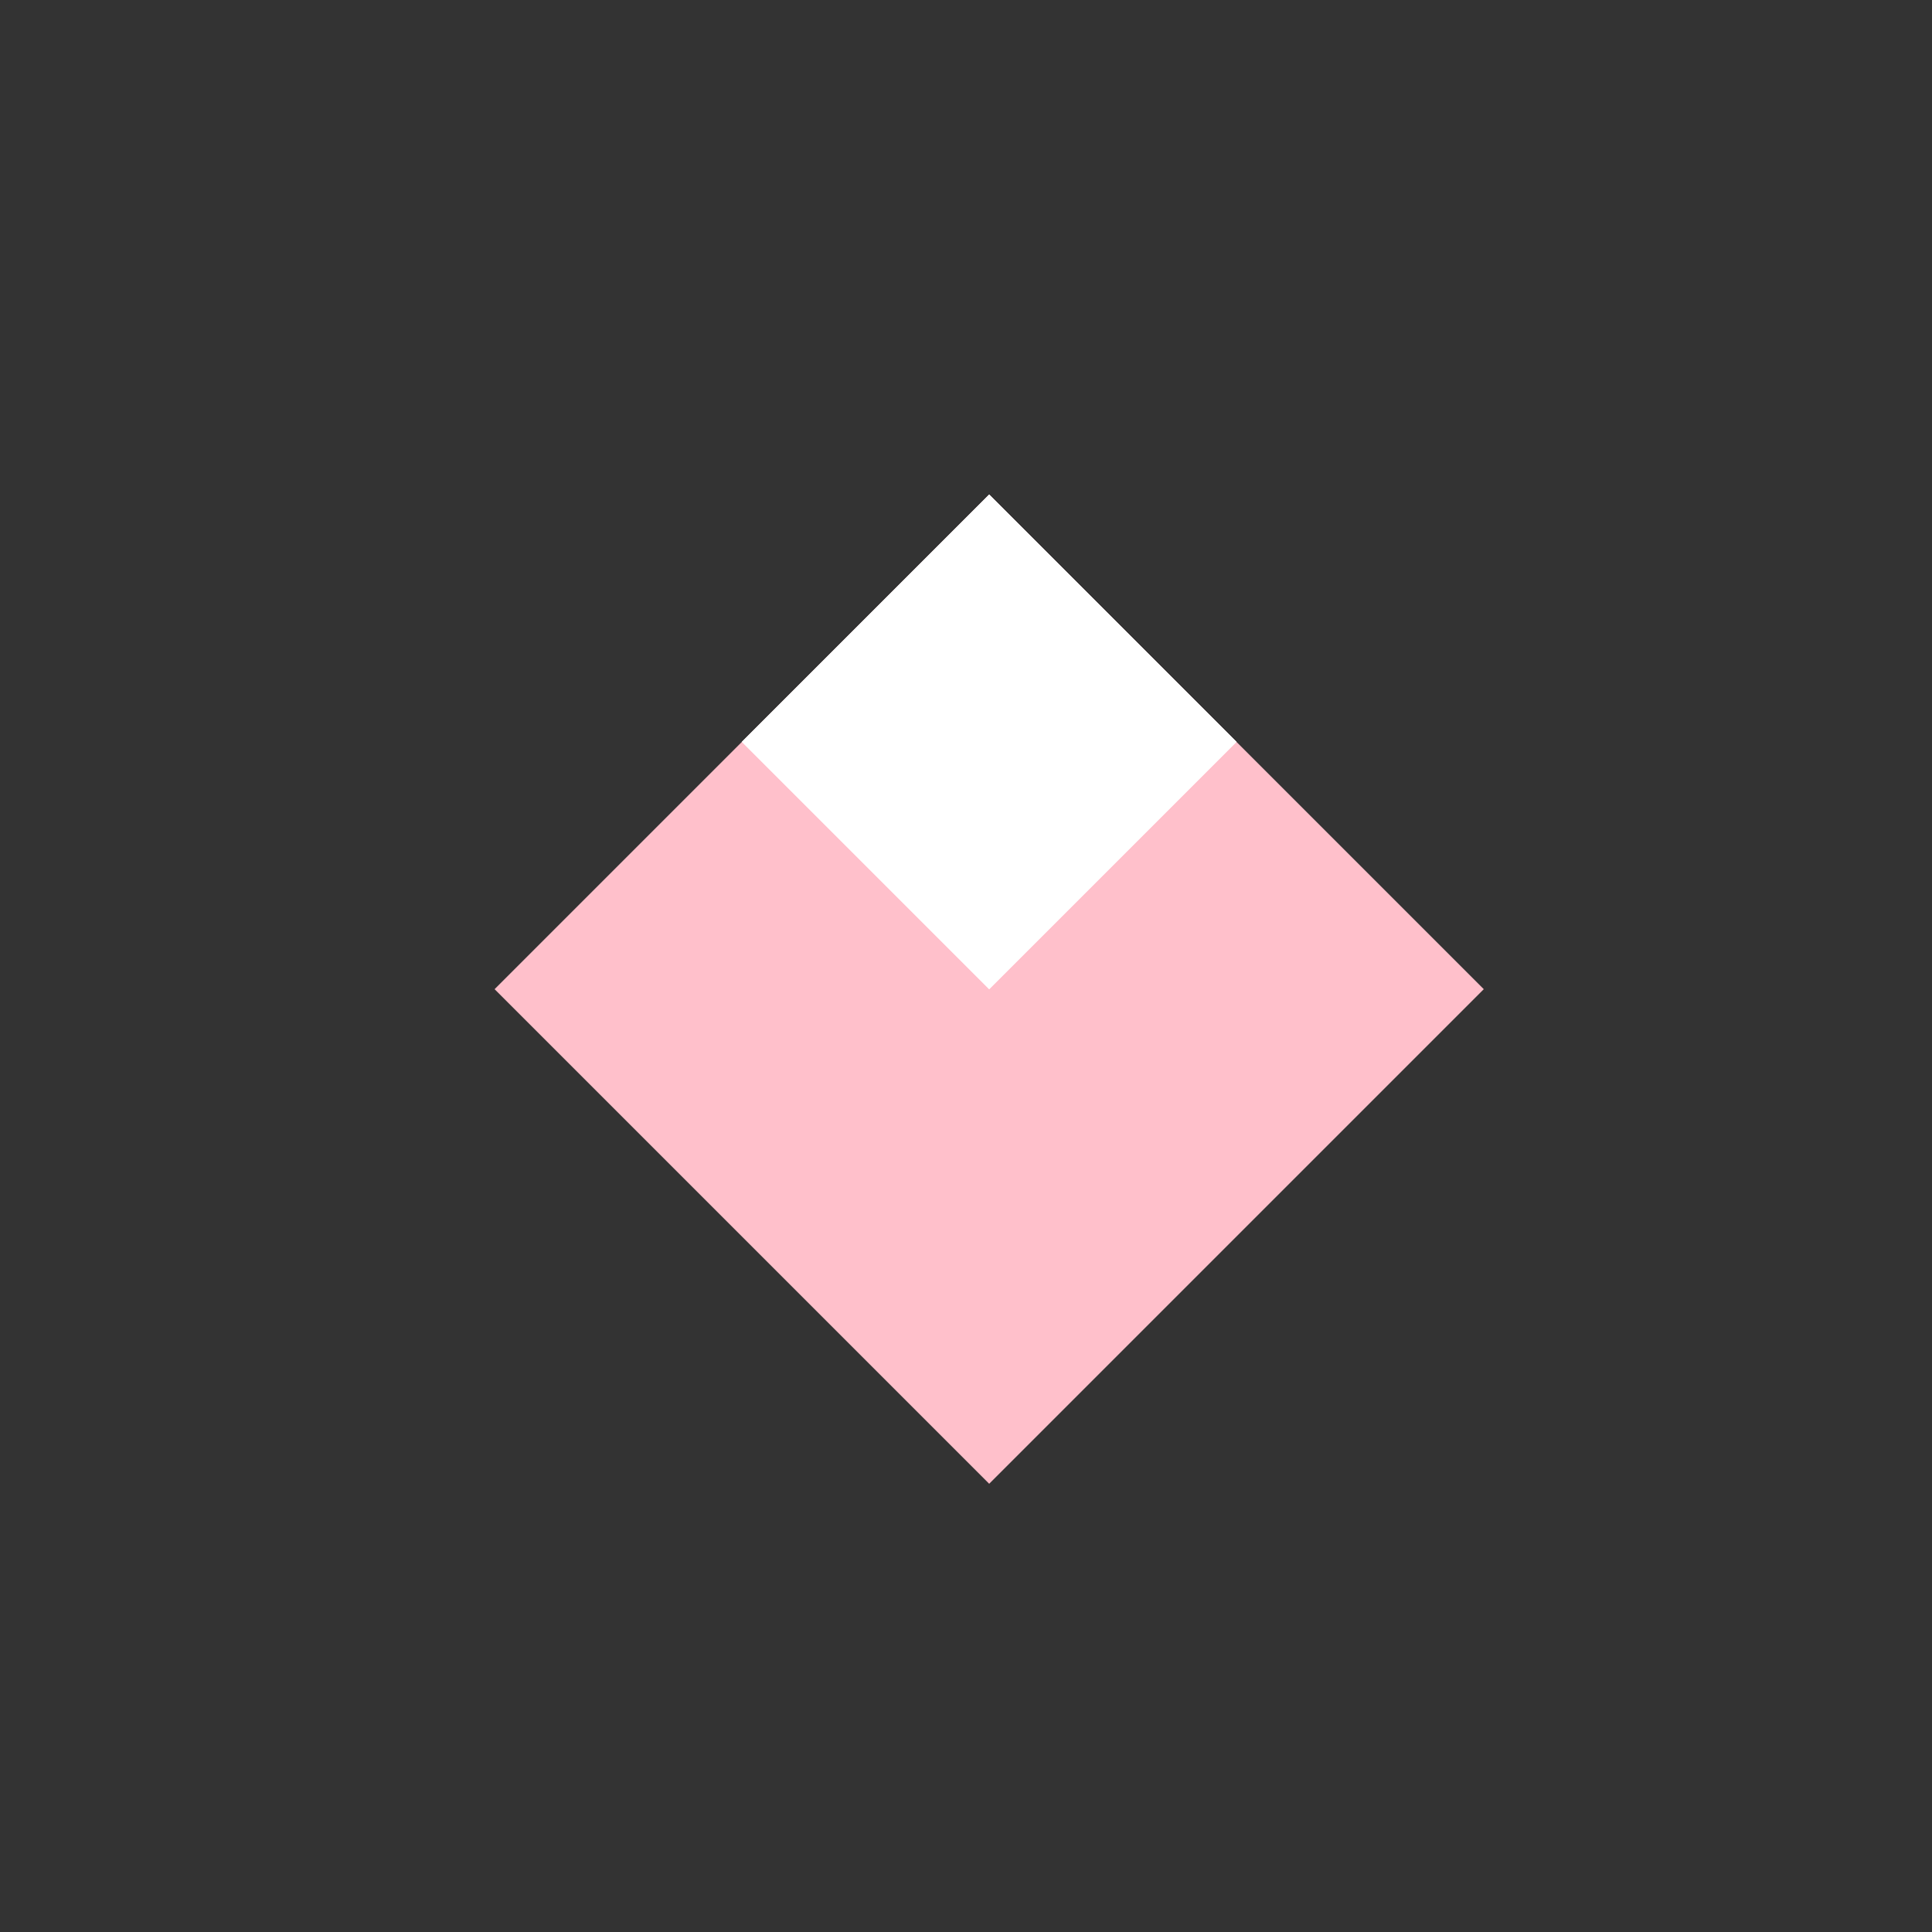 <!--

Generated by DrawGPT.
Free, open source, AI generated images in SVG, PNG, and HTML Canvas format.
https://drawgpt.ai

Created: 2023-09-26T21:47:56.634Z
Link: https://drawgpt.ai/prompt/64487/

-->
<svg xmlns="http://www.w3.org/2000/svg" xmlns:xlink="http://www.w3.org/1999/xlink" width="500" height="500"><rect width="100%" height="100%" fill="#333333" stroke="none"/><defs/><g><path fill="pink" stroke="none" paint-order="stroke fill markers" d=" M 256 128 L 128 256 L 256 384 Z"/><path fill="pink" stroke="none" paint-order="stroke fill markers" d=" M 256 128 L 384 256 L 256 384 Z"/><path fill="white" stroke="none" paint-order="stroke fill markers" d=" M 256 128 L 192 192 L 256 256 L 320 192 Z"/><path fill="white" stroke="none" paint-order="stroke fill markers" d=" M 256 128 L 320 192 L 256 256 L 192 192 Z"/></g></svg>